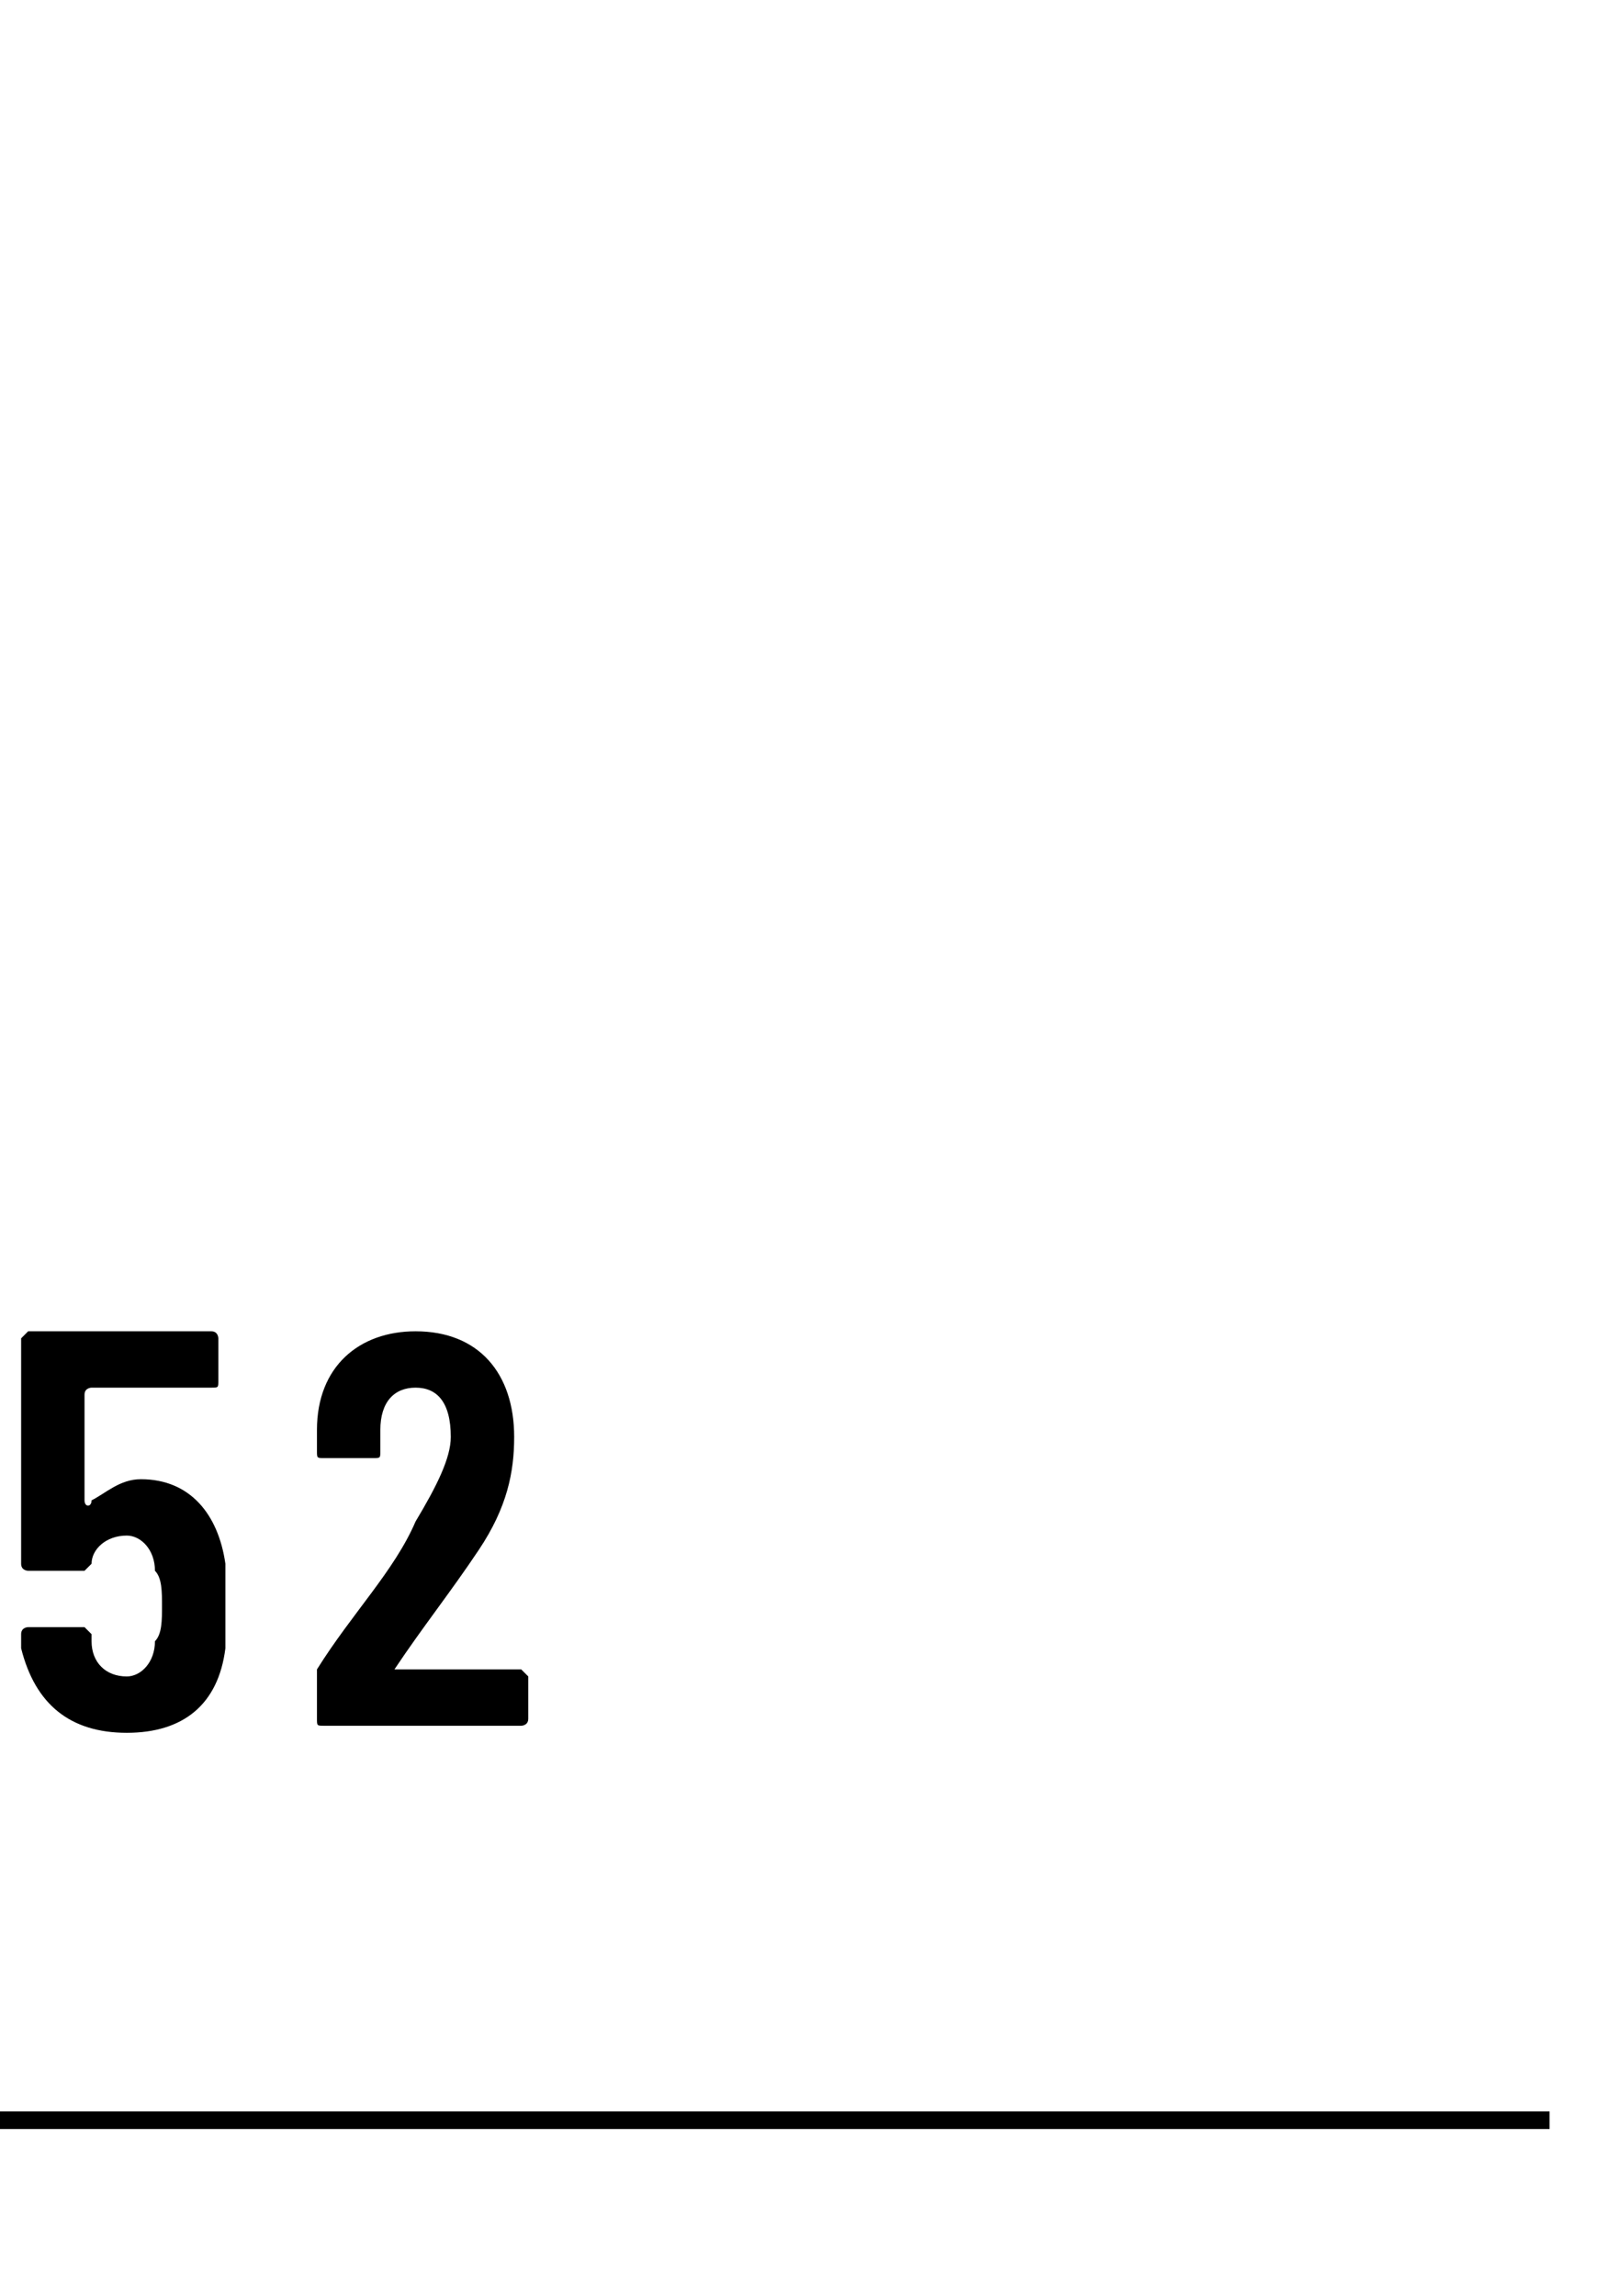 <?xml version="1.0" standalone="no"?>
<!DOCTYPE svg PUBLIC "-//W3C//DTD SVG 1.1//EN" "http://www.w3.org/Graphics/SVG/1.1/DTD/svg11.dtd">
<svg xmlns="http://www.w3.org/2000/svg" version="1.1" width="23px" height="32.6px" viewBox="0 -1 23 32.6" style="top:-1px">
  <desc></desc>
  <defs/>
  <g class="svg-textframe-paragraphrules">
    <line class="svg-paragraph-ruleabove" y1="29.1" y2="29.1" x1="0" x2="22" stroke="#000" stroke-width="0.25"/>
  </g>
  <g id="Polygon136452">
    <path d="M 3.2 21.8 C 3.2 22 3.2 22.2 3.2 22.4 C 3.1 23.2 2.6 23.6 1.8 23.6 C 1 23.6 0.5 23.2 0.3 22.4 C 0.3 22.4 0.3 22.2 0.3 22.2 C 0.3 22.1 0.4 22.1 0.4 22.1 C 0.4 22.1 1.2 22.1 1.2 22.1 C 1.2 22.1 1.2 22.1 1.3 22.2 C 1.3 22.2 1.3 22.2 1.3 22.3 C 1.3 22.6 1.5 22.8 1.8 22.8 C 2 22.8 2.2 22.6 2.2 22.3 C 2.3 22.2 2.3 22 2.3 21.8 C 2.3 21.6 2.3 21.4 2.2 21.3 C 2.2 21 2 20.8 1.8 20.8 C 1.5 20.8 1.3 21 1.3 21.2 C 1.2 21.3 1.2 21.3 1.2 21.3 C 1.2 21.3 0.4 21.3 0.4 21.3 C 0.4 21.3 0.3 21.3 0.3 21.2 C 0.3 21.2 0.3 18 0.3 18 C 0.3 18 0.4 17.9 0.4 17.9 C 0.4 17.9 3 17.9 3 17.9 C 3.1 17.9 3.1 18 3.1 18 C 3.1 18 3.1 18.6 3.1 18.6 C 3.1 18.7 3.1 18.7 3 18.7 C 3 18.7 1.3 18.7 1.3 18.7 C 1.3 18.7 1.2 18.7 1.2 18.8 C 1.2 18.8 1.2 20.3 1.2 20.3 C 1.2 20.4 1.3 20.4 1.3 20.3 C 1.5 20.2 1.7 20 2 20 C 2.7 20 3.1 20.5 3.2 21.2 C 3.2 21.4 3.2 21.6 3.2 21.8 Z M 4.5 23.4 C 4.5 23.4 4.5 22.8 4.5 22.8 C 4.5 22.7 4.5 22.7 4.5 22.7 C 5 21.9 5.6 21.3 5.9 20.6 C 6.2 20.1 6.4 19.7 6.4 19.4 C 6.4 18.9 6.2 18.7 5.9 18.7 C 5.6 18.7 5.4 18.9 5.4 19.3 C 5.4 19.3 5.4 19.6 5.4 19.6 C 5.4 19.7 5.4 19.7 5.3 19.7 C 5.3 19.7 4.6 19.7 4.6 19.7 C 4.5 19.7 4.5 19.7 4.5 19.6 C 4.5 19.6 4.5 19.3 4.5 19.3 C 4.5 18.4 5.1 17.9 5.9 17.9 C 6.8 17.9 7.3 18.5 7.3 19.4 C 7.3 19.9 7.2 20.4 6.8 21 C 6.4 21.6 6 22.1 5.6 22.7 C 5.6 22.7 5.6 22.7 5.6 22.7 C 5.6 22.7 7.4 22.7 7.4 22.7 C 7.4 22.7 7.5 22.8 7.5 22.8 C 7.5 22.8 7.5 23.4 7.5 23.4 C 7.5 23.5 7.4 23.5 7.4 23.5 C 7.4 23.5 4.6 23.5 4.6 23.5 C 4.5 23.5 4.5 23.5 4.5 23.4 Z " stroke="none" fill="#000"/>
  </g>
</svg>